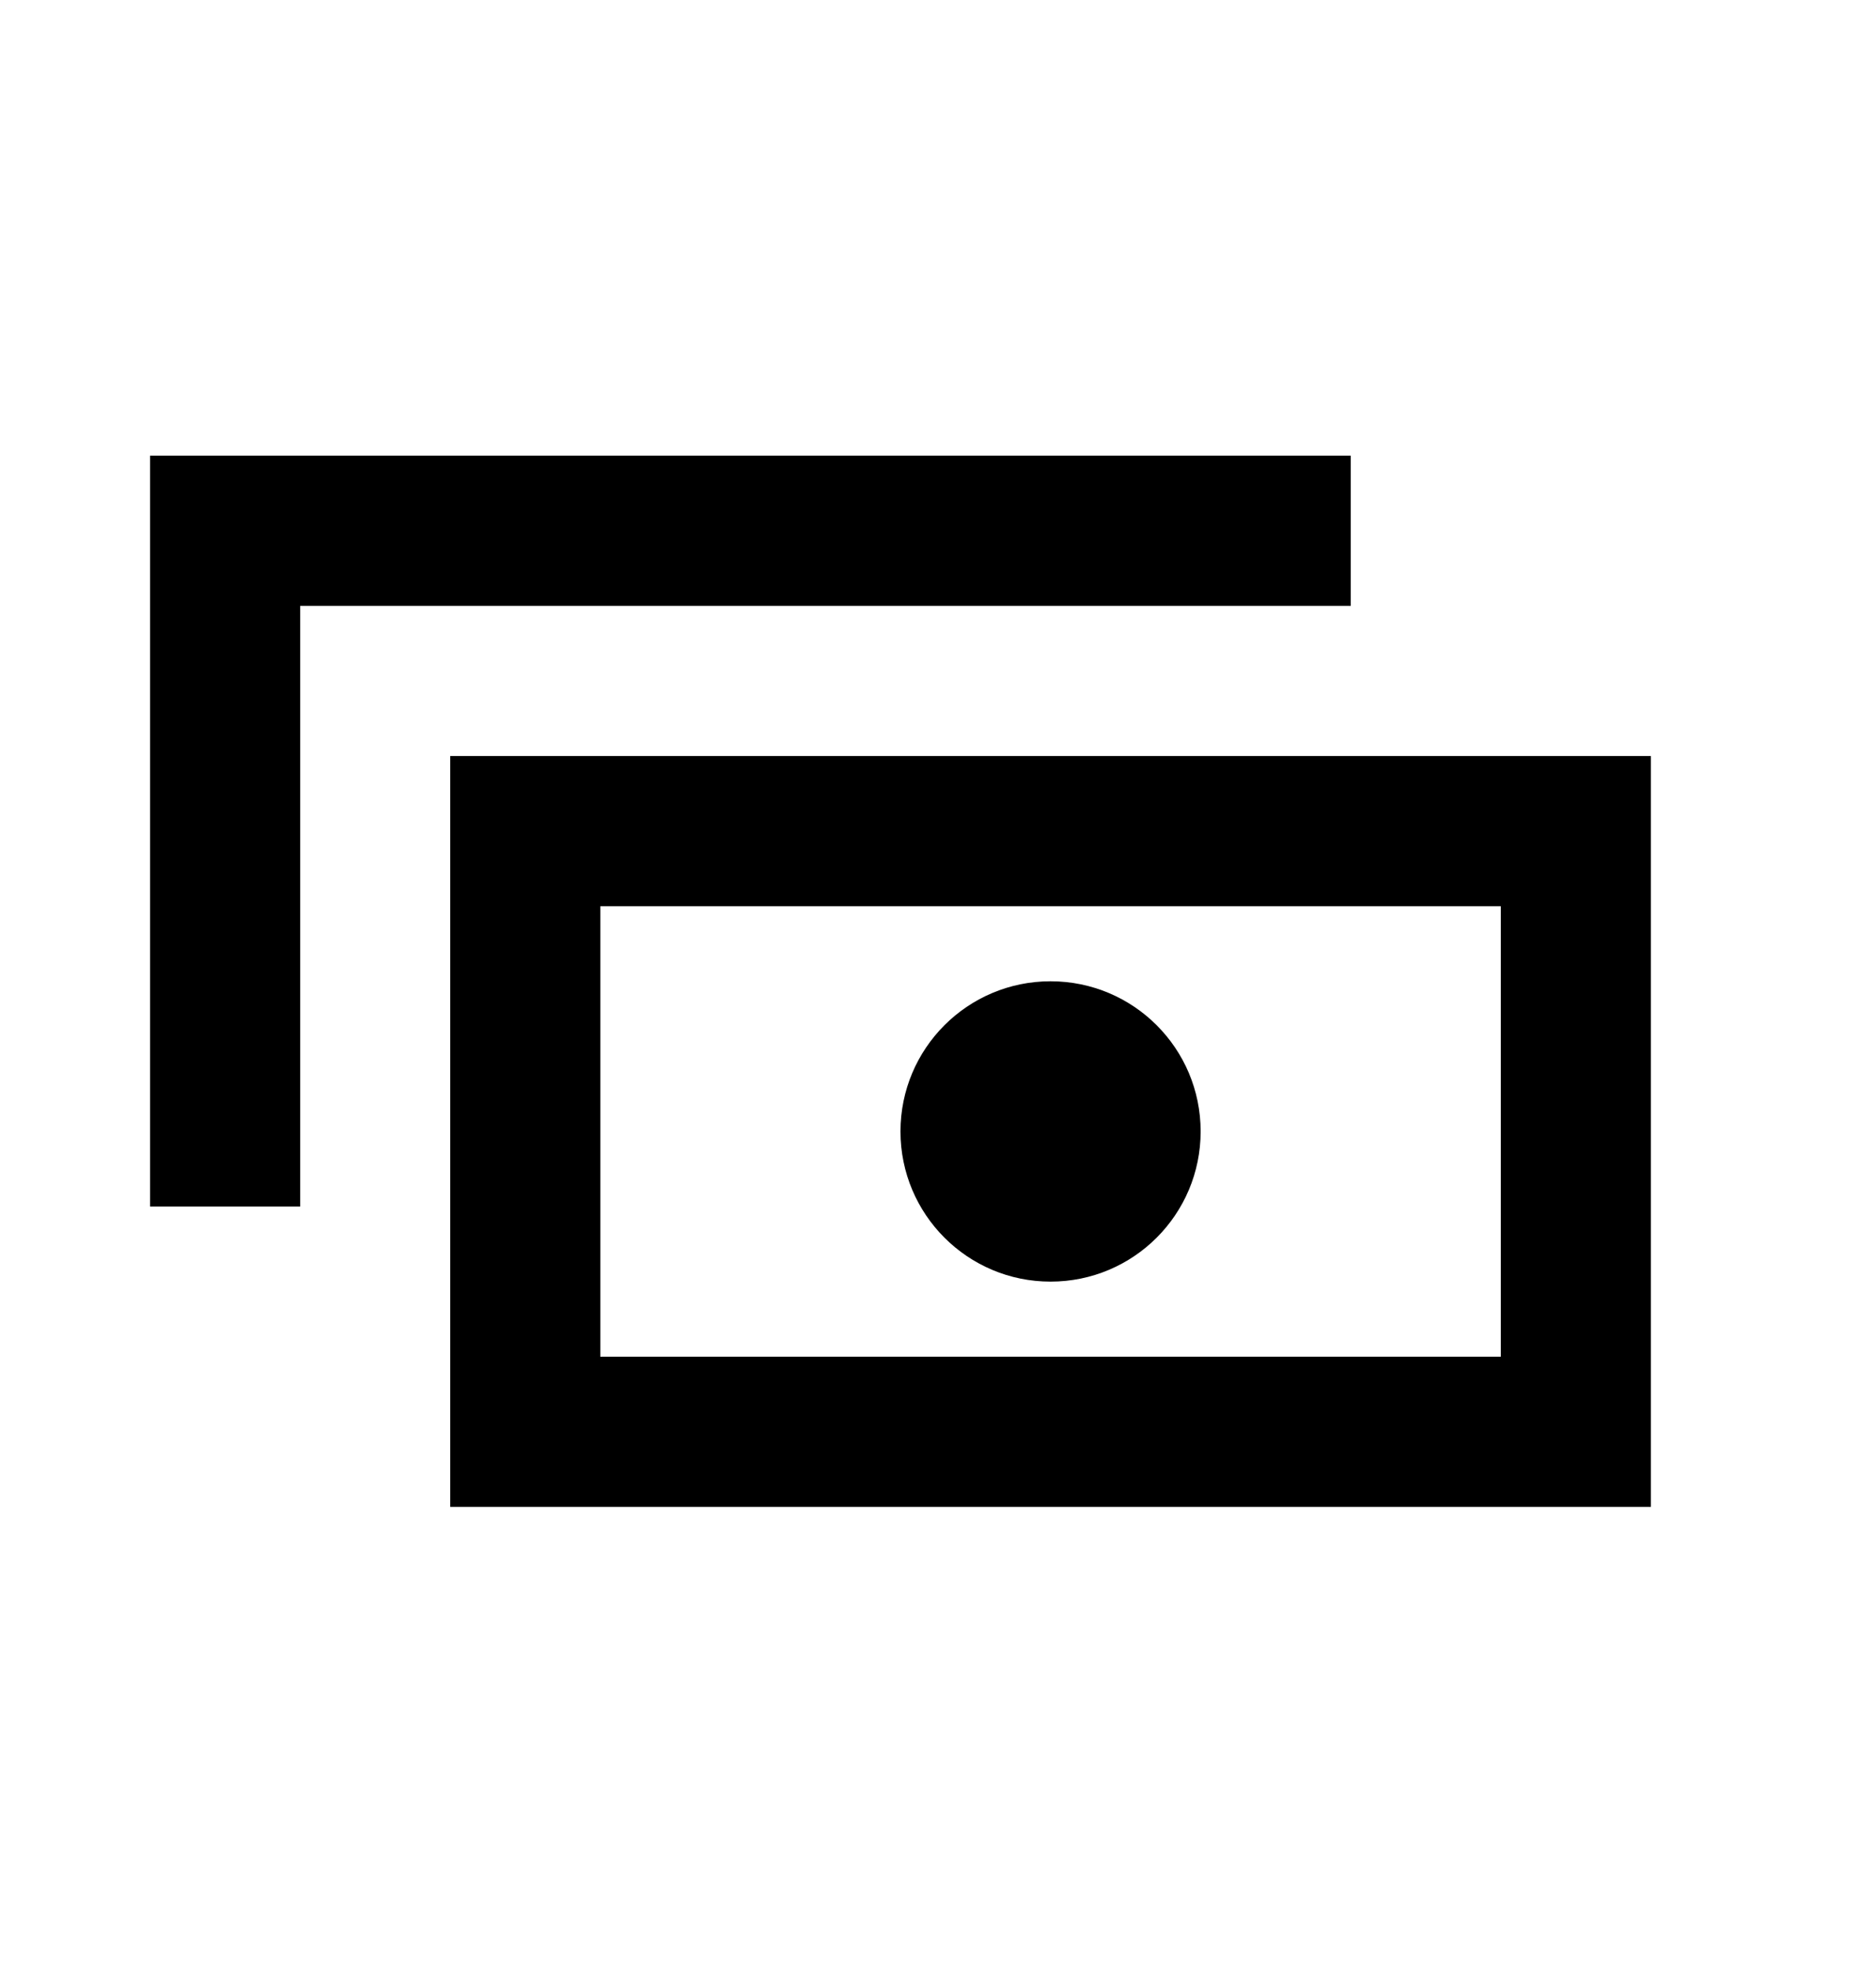 <svg width="20" height="21" viewBox="0 0 20 21" fill="none" xmlns="http://www.w3.org/2000/svg">
<path fill-rule="evenodd" clip-rule="evenodd" d="M16 9.655H6.4V14.455H16V9.655ZM4.8 8.055V16.055H17.6V8.055H4.8Z" fill="black"/>
<path fill-rule="evenodd" clip-rule="evenodd" d="M11.2 13.655C12.084 13.655 12.8 12.939 12.8 12.055C12.8 11.171 12.084 10.455 11.2 10.455C10.316 10.455 9.6 11.171 9.6 12.055C9.6 12.939 10.316 13.655 11.2 13.655Z" fill="black"/>
<path d="M3.2 6.455V12.855H1.6V4.855H14.4V6.455H3.2Z" fill="black"/>
</svg>
